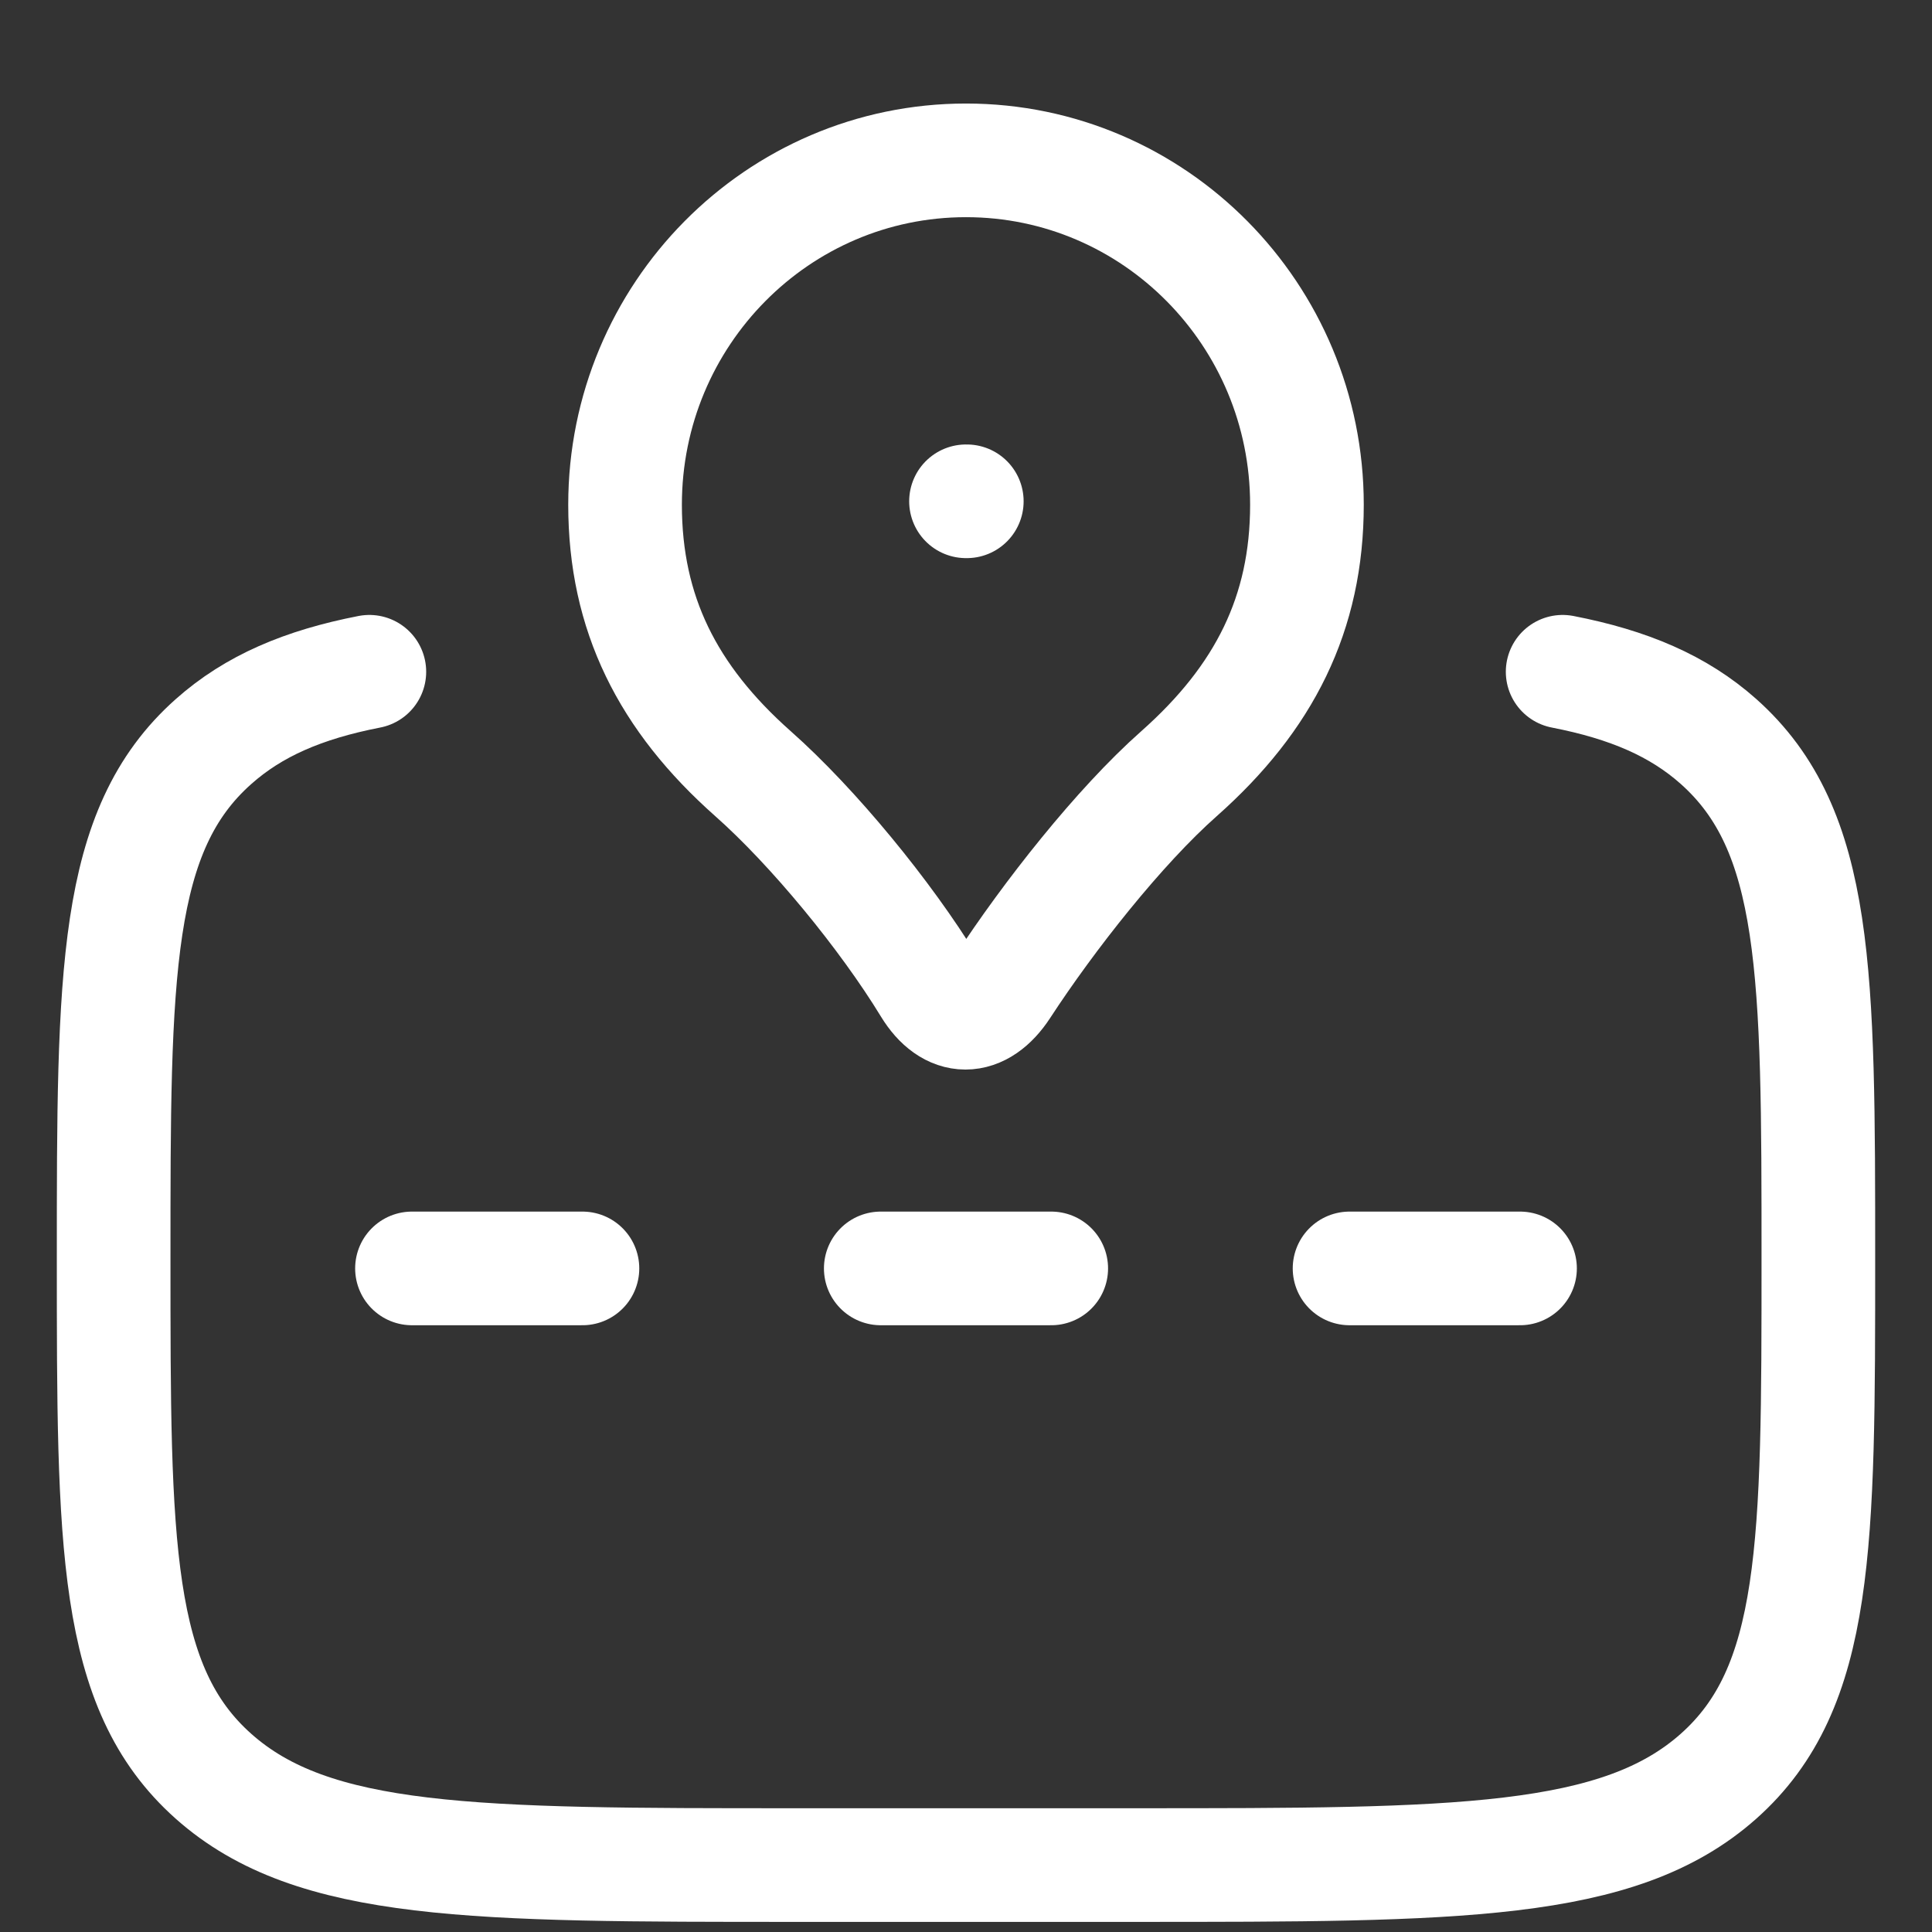 <svg width="17" height="17" viewBox="0 0 17 17" fill="none" xmlns="http://www.w3.org/2000/svg">
<rect x="0" y="0" width="17" height="17" fill="#333333" stroke="none"/>
<path d="M13.375 11.161H11.875M9.25 11.161H7.75M5.125 11.161H3.625M8.5 4.411H8.507M8.5 1.411C6.843 1.411 5.5 2.768 5.5 4.441C5.5 5.398 5.875 6.142 6.625 6.807C7.154 7.275 7.794 8.054 8.178 8.684C8.363 8.987 8.624 8.987 8.822 8.684C9.225 8.066 9.846 7.275 10.375 6.807C11.125 6.142 11.5 5.398 11.5 4.441C11.5 2.769 10.158 1.411 8.5 1.411Z" stroke="white" stroke-linecap="round" stroke-linejoin="round"/>
<path d="M13.75 5.911C14.331 6.024 14.769 6.211 15.121 6.524C16 7.306 16 8.562 16 11.077C16 13.592 16 14.849 15.121 15.63C14.242 16.41 12.828 16.411 10 16.411H7C4.172 16.411 2.757 16.411 1.879 15.63C1 14.849 1 13.591 1 11.077C1 8.563 1 7.305 1.879 6.525C2.232 6.211 2.67 6.024 3.25 5.911" stroke="white" stroke-linecap="round" stroke-linejoin="round"/>
</svg>
